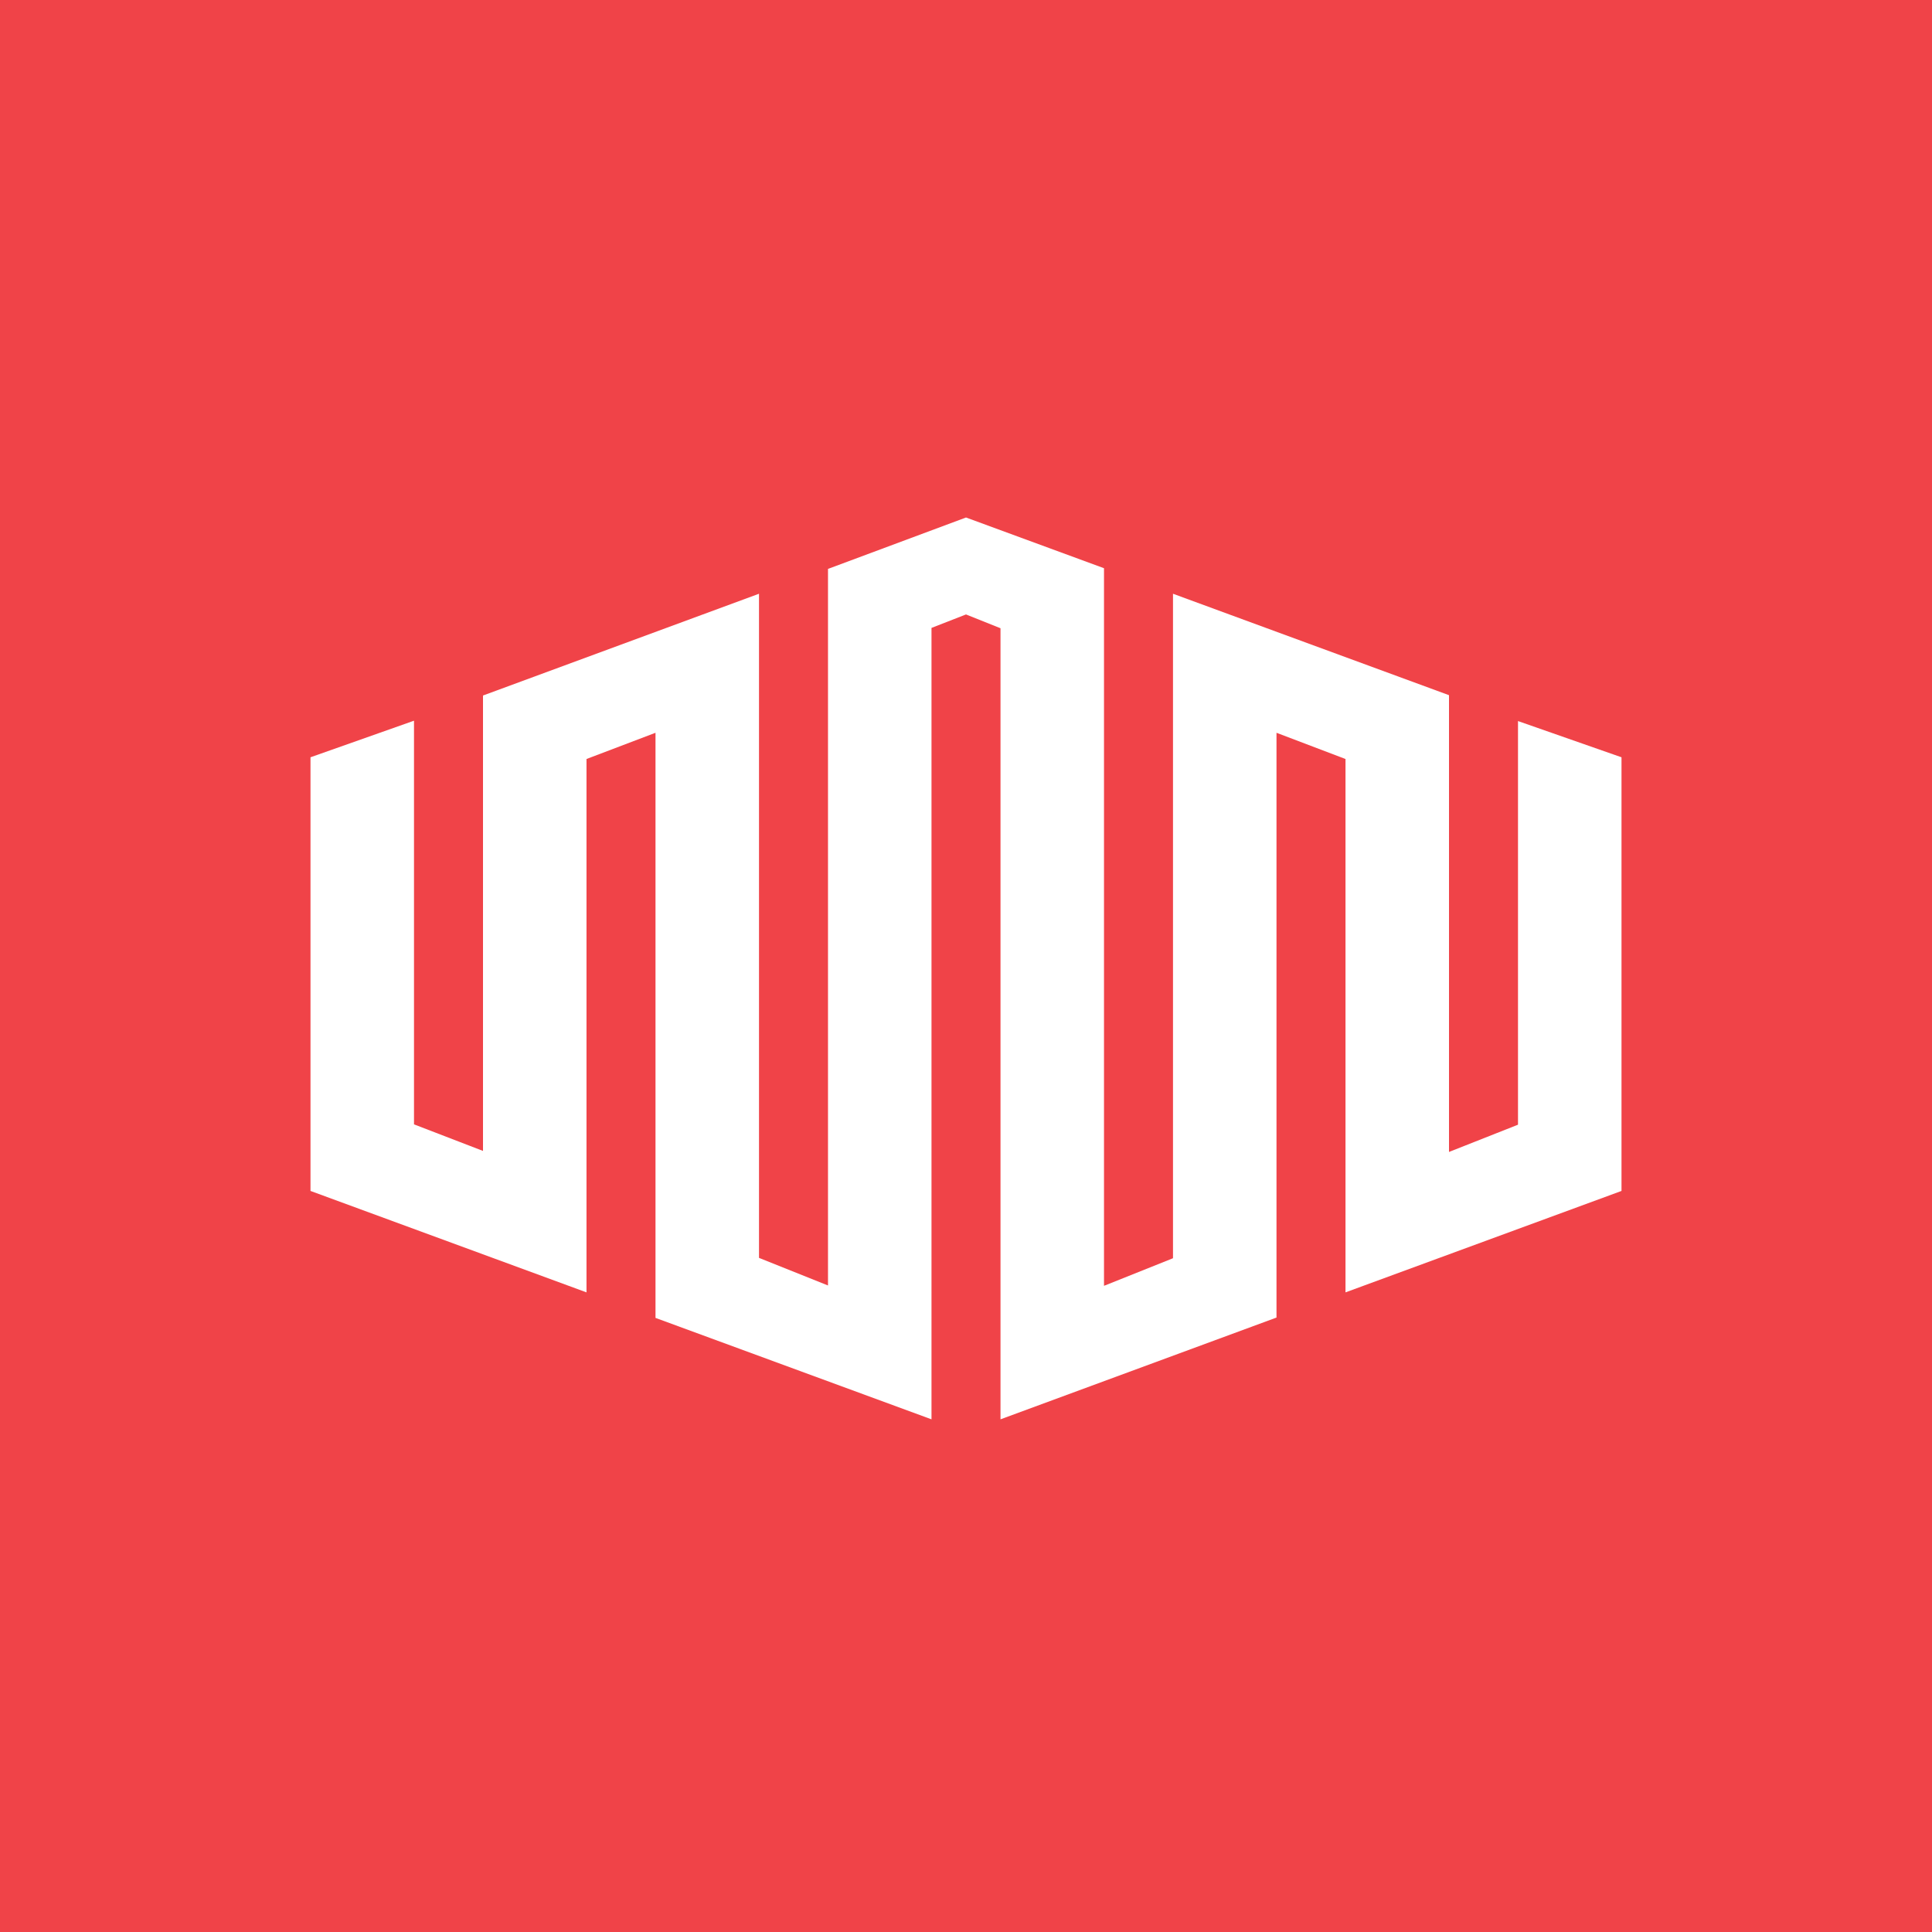 <svg xmlns="http://www.w3.org/2000/svg" width="56" height="56"><path fill="#F04348" d="M0 0h56v56H0z"/><path fill="#fff" d="M44 20.9v11.7l-2 .79V20.15l-8-2.94v19.26l-2 .8v-20.8L28 15l-4 1.49v20.77l-2-.8V17.21l-8 2.95v13.2l-2-.77v-11.7l-3 1.06v12.57l8 2.94V22l2-.76V38.2l8 2.94V18.2l1-.39 1 .4v22.93l8-2.95V21.24l2 .76v15.46l8-2.94V21.95z"/></svg>